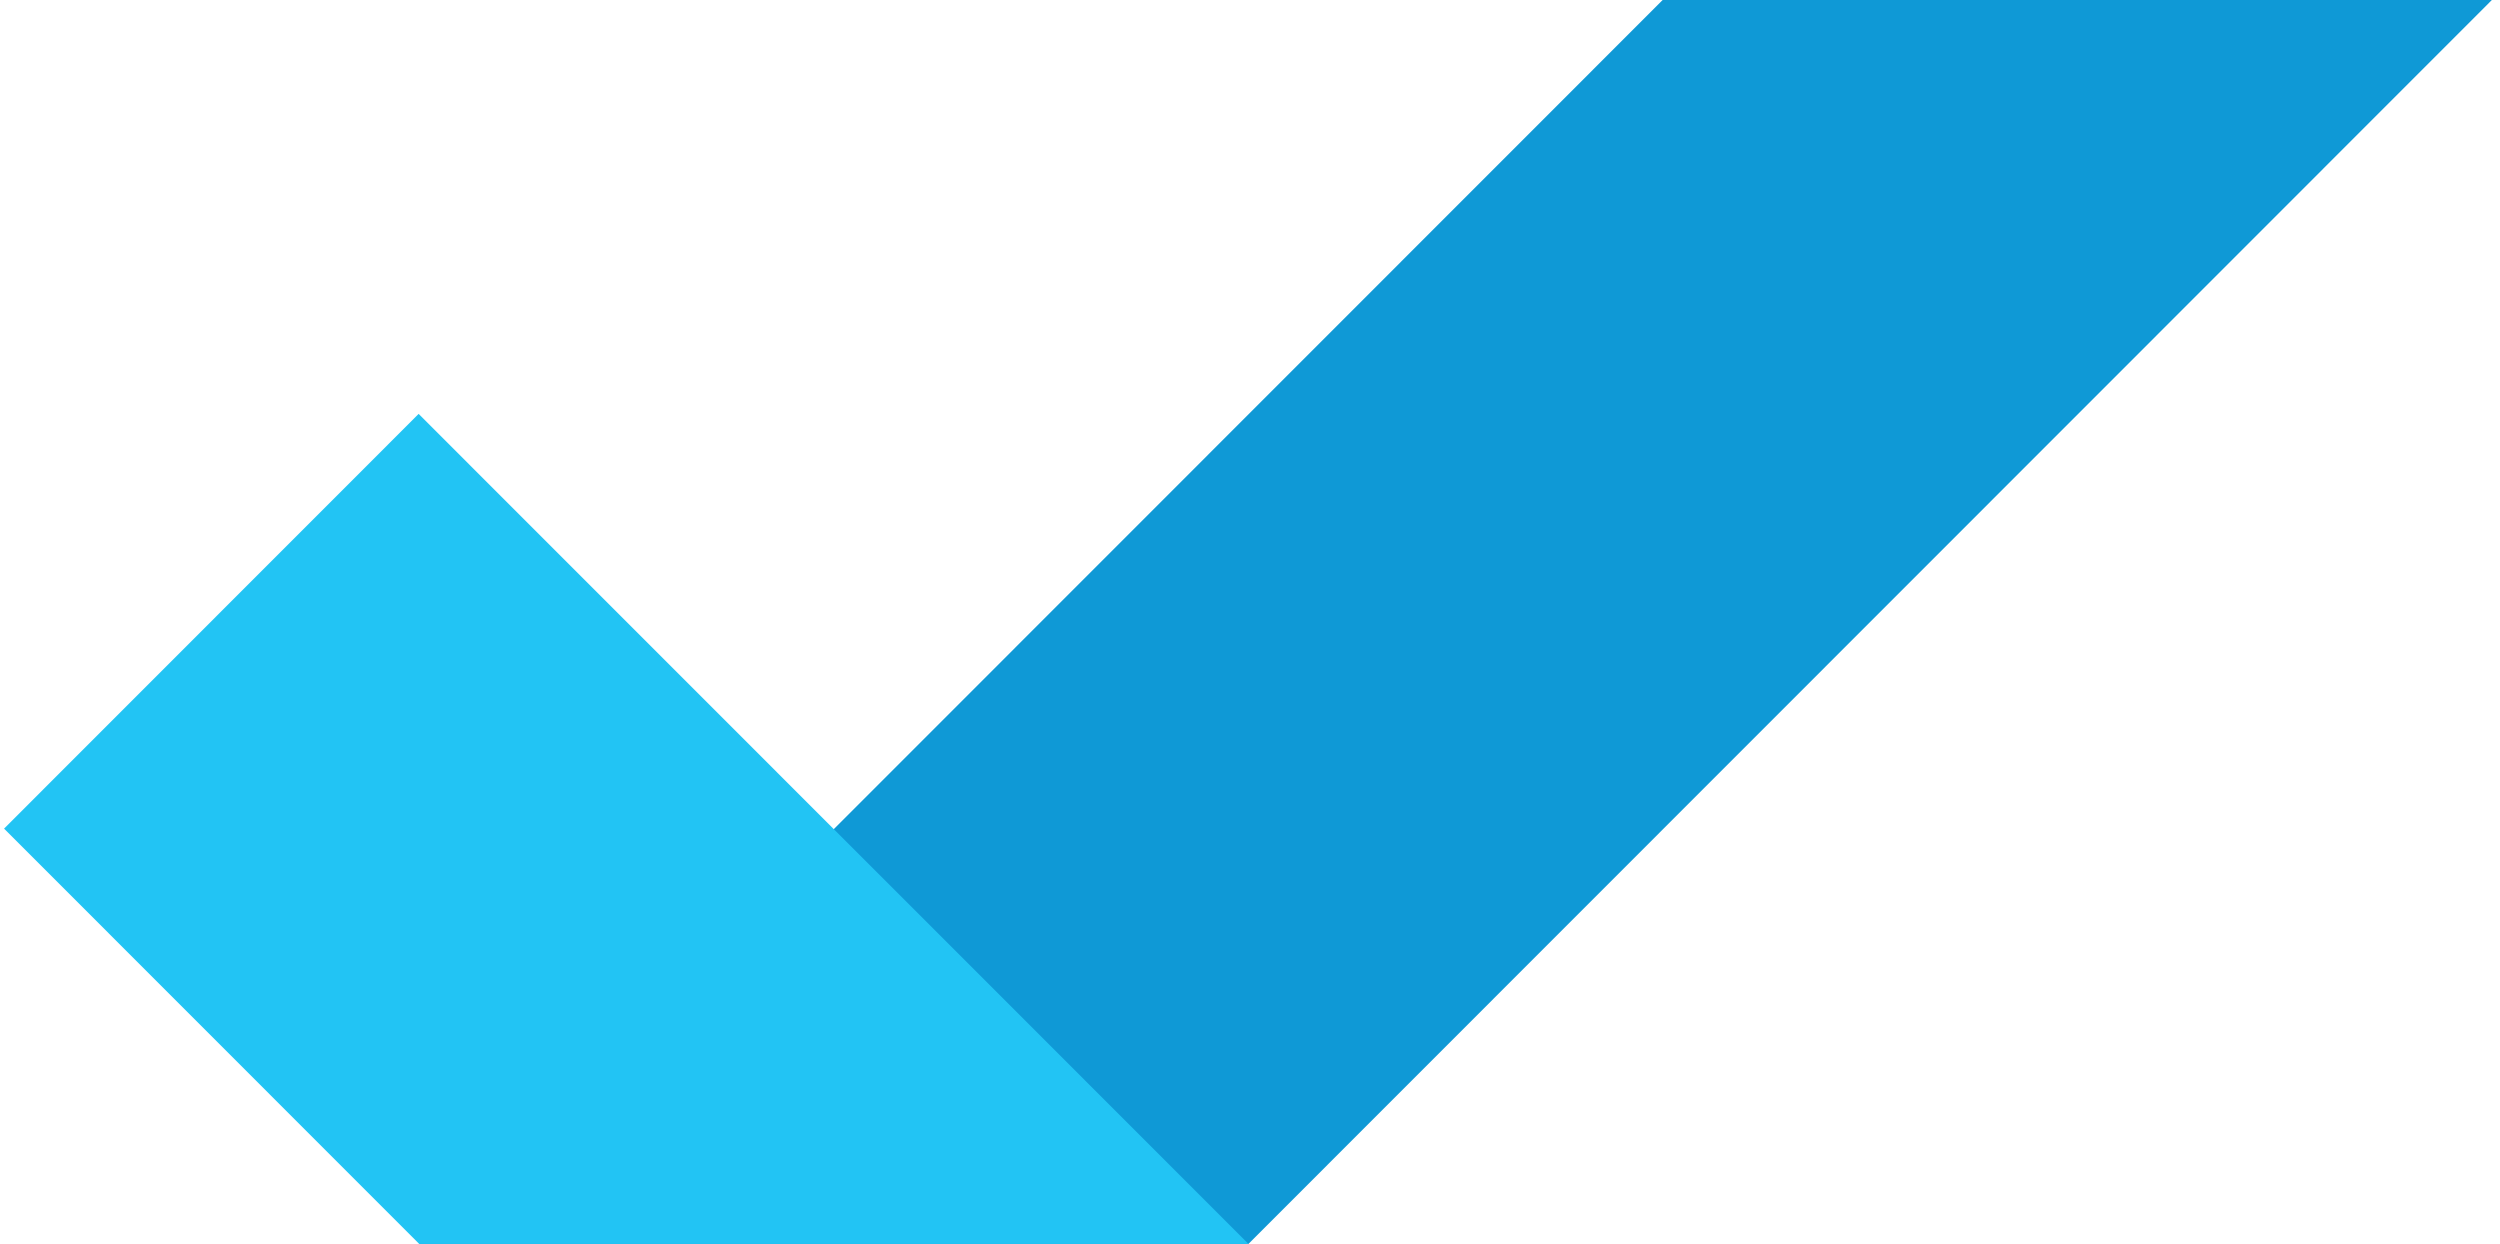<svg xmlns="http://www.w3.org/2000/svg" width="205" height="102" viewBox="0 0 205 102" fill="none"><path d="M136.337 0L34.372 102H102.374L204.333 0H136.337Z" fill="#0F99D6"></path><path d="M102.374 102L34.328 33.939L0.333 67.947L34.372 102H102.374Z" fill="#22C4F4"></path></svg>
